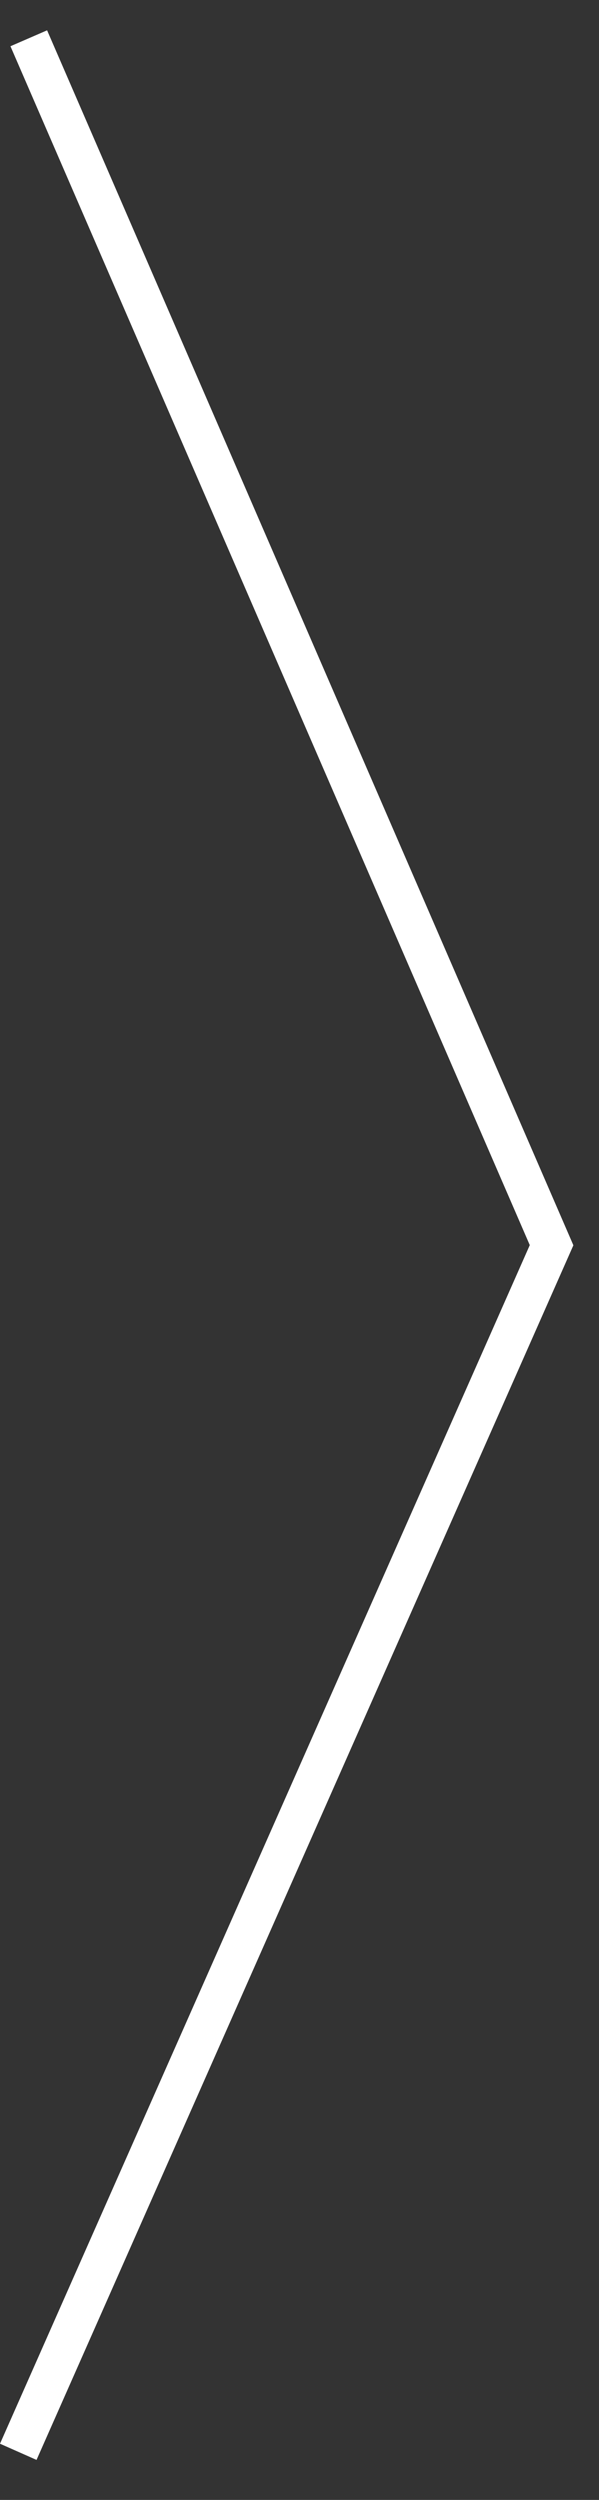 <?xml version="1.0" encoding="utf-8"?>
<!-- Generator: Adobe Illustrator 16.0.0, SVG Export Plug-In . SVG Version: 6.00 Build 0)  -->
<!DOCTYPE svg PUBLIC "-//W3C//DTD SVG 1.1//EN" "http://www.w3.org/Graphics/SVG/1.1/DTD/svg11.dtd">
<svg version="1.1" id="Layer_1" xmlns:x="http://ns.adobe.com/Extensibility/1.0/" xmlns:i="http://ns.adobe.com/AdobeIllustrator/10.0/" xmlns:graph="http://ns.adobe.com/Graphs/1.0/"
	 xmlns="http://www.w3.org/2000/svg" xmlns:xlink="http://www.w3.org/1999/xlink" x="0px" y="0px" width="30px" height="125px"
	 viewBox="0 0 30 125" enable-background="new 0 0 30 125" xml:space="preserve">
<rect x="0" y="0" width="30" height="125" fill="#333333" stroke="none"/>
<polyline fill="none" stroke="#FFFFFF" stroke-width="2" points="1.441,1.914 27.625,62.262 0.915,122.595 "/>
</svg>

